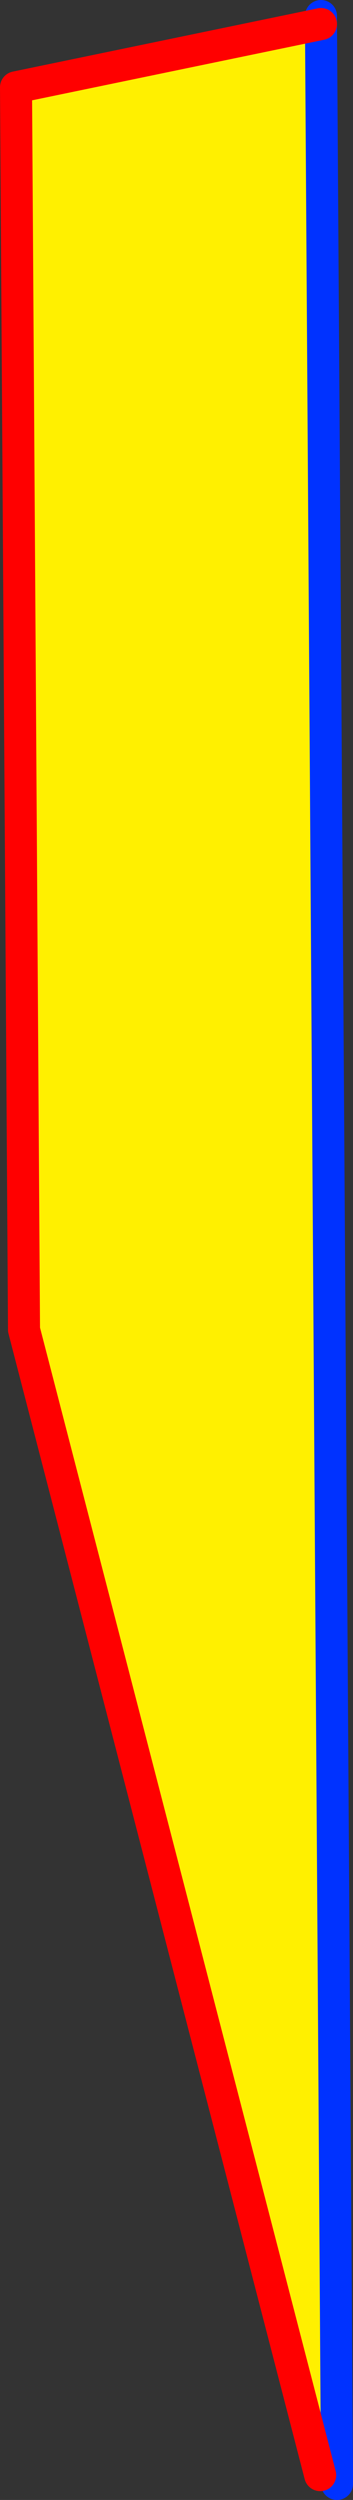 <?xml version="1.0" encoding="UTF-8" standalone="no"?>
<svg xmlns:xlink="http://www.w3.org/1999/xlink" height="156.05px" width="22.05px" xmlns="http://www.w3.org/2000/svg">
  <rect width="100%" height="100%" fill="#333333" stroke="none"/>
  <g transform="matrix(1.0, 0.0, 0.0, 1.0, -519.55, -258.05)">
    <path d="M539.55 412.55 L521.05 341.05 520.55 263.5 539.6 259.55 540.6 412.55 539.55 412.55" fill="#fff000" fill-rule="evenodd" stroke="none"/>
    <path d="M539.6 259.55 L539.6 259.05 M540.6 412.55 L539.6 259.55 M540.6 413.1 L540.6 412.55" fill="none" stroke="#0032ff" stroke-linecap="round" stroke-linejoin="round" stroke-width="2.0"/>
    <path d="M539.6 259.55 L520.55 263.5 521.05 341.05 539.55 412.55" fill="none" stroke="#ff0000" stroke-linecap="round" stroke-linejoin="round" stroke-width="2.0"/>
  </g>
</svg>
